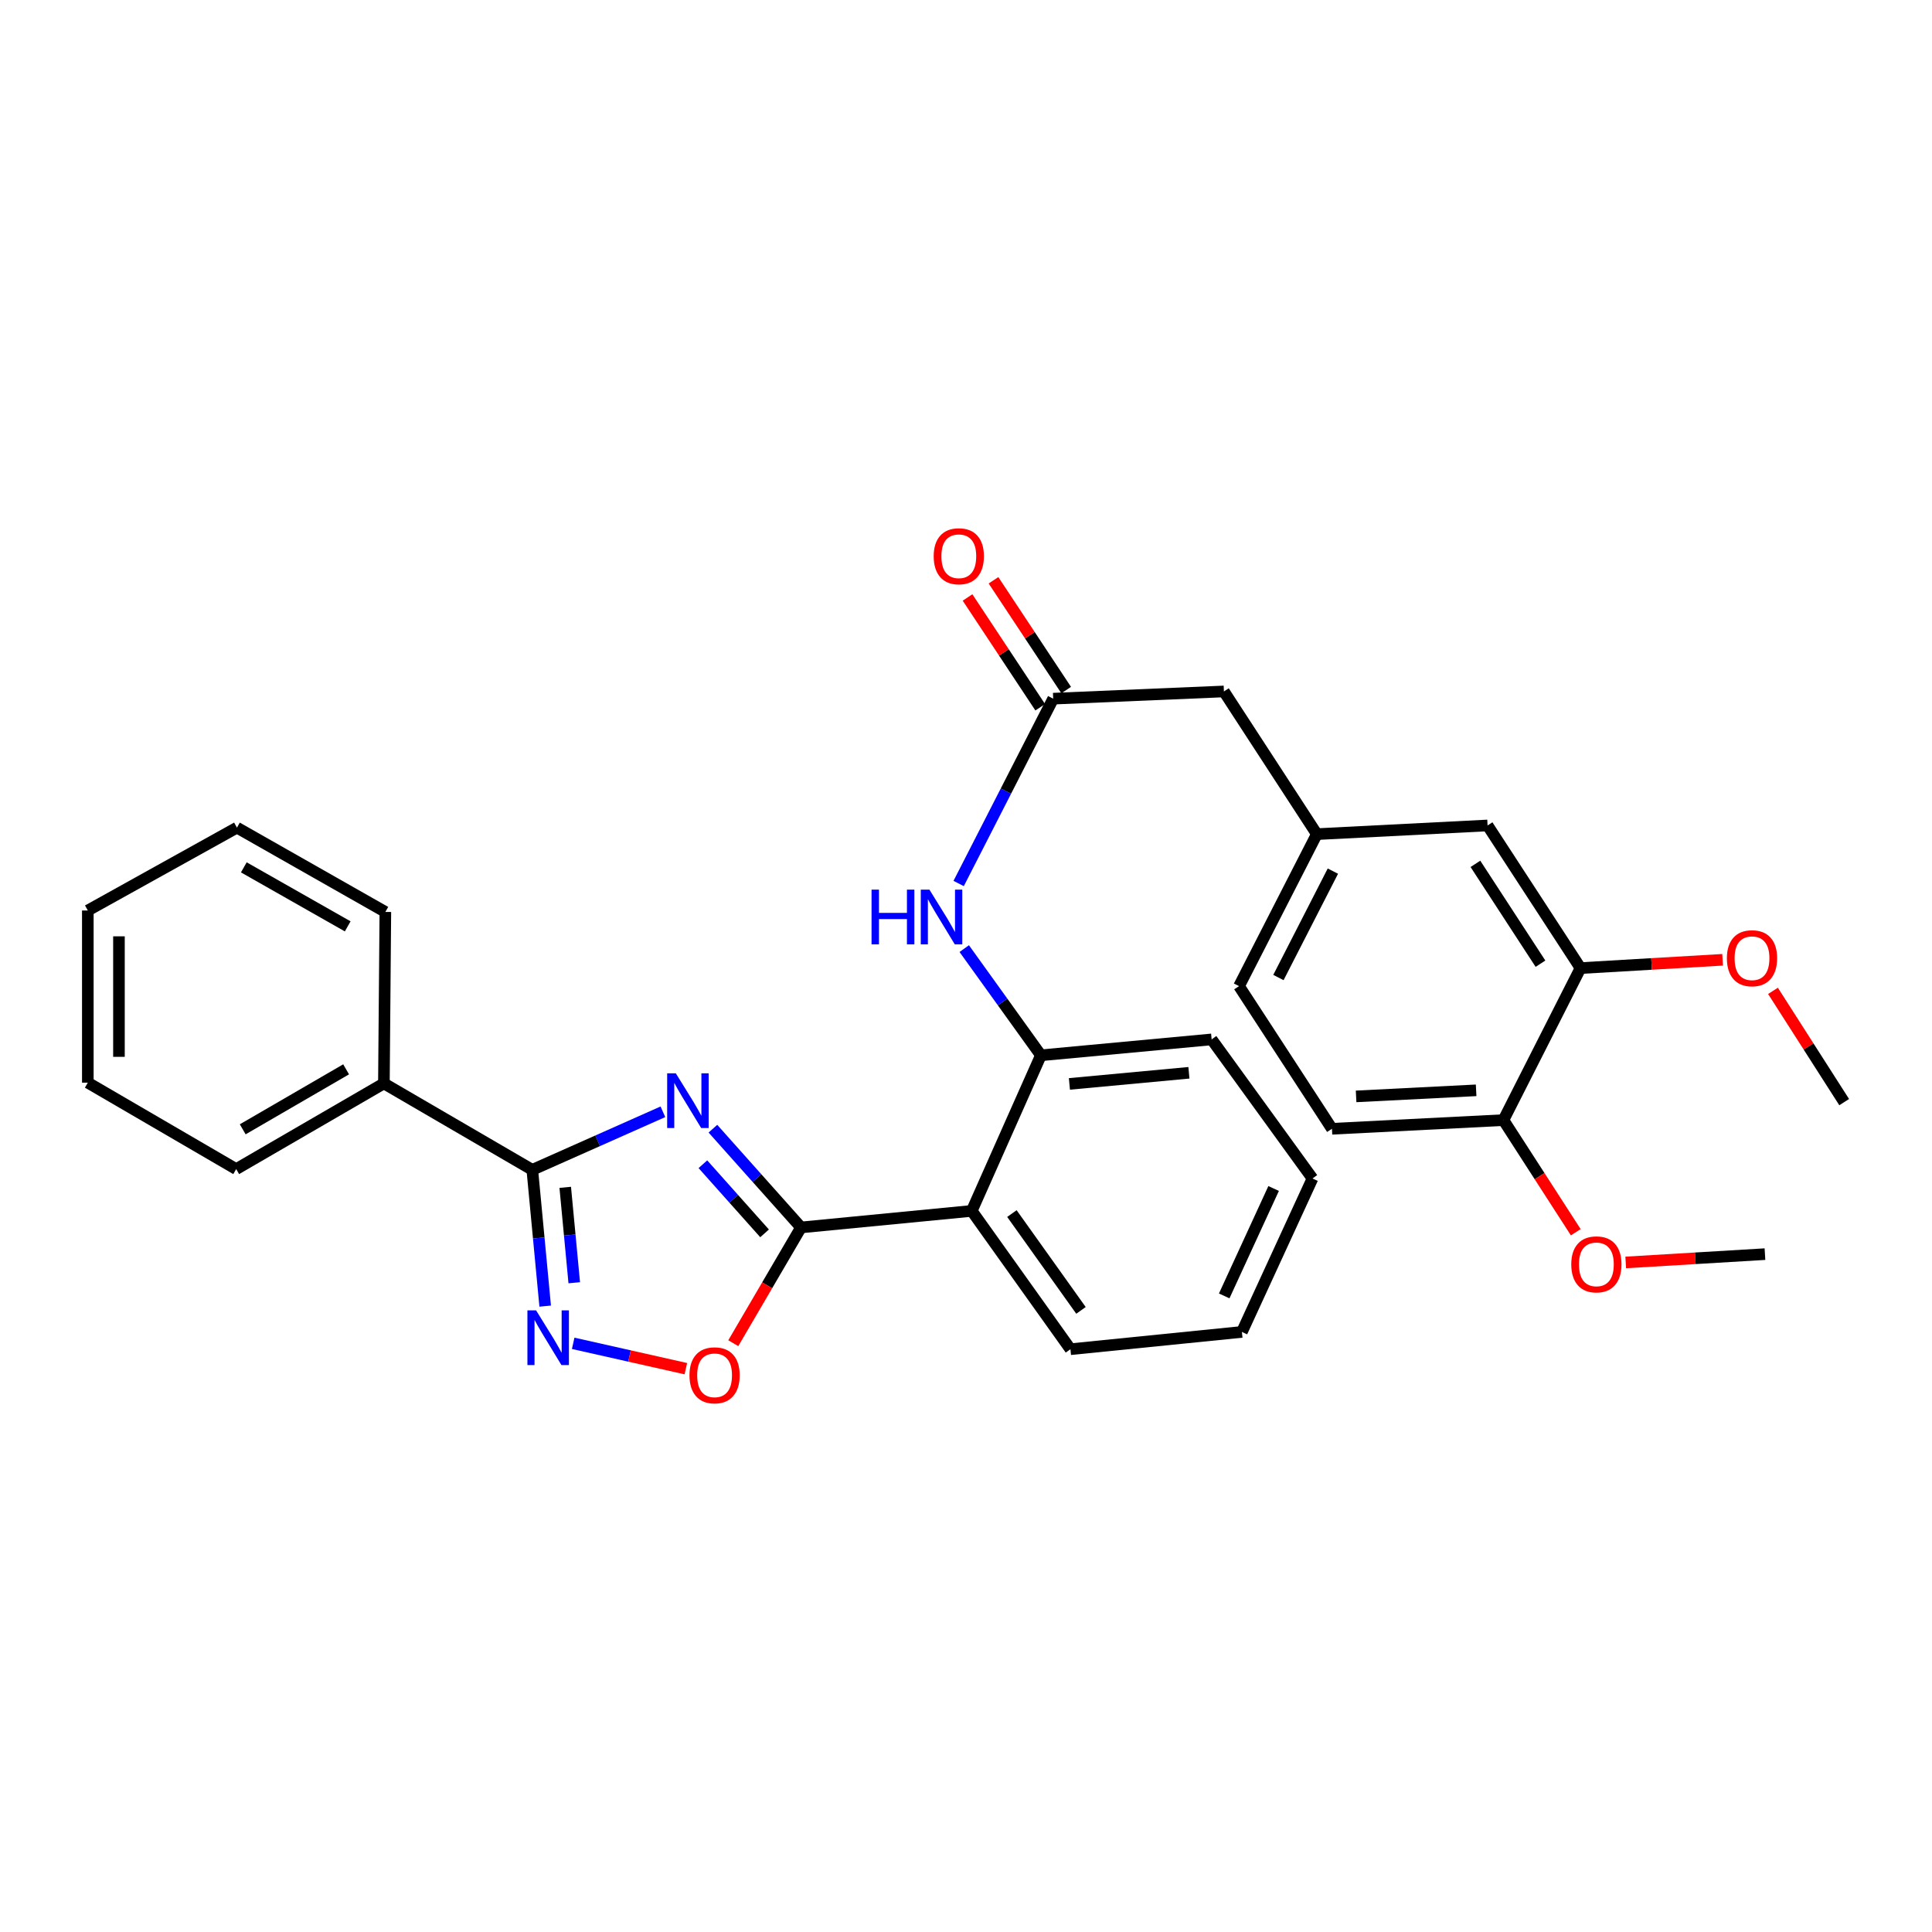 <?xml version='1.0' encoding='iso-8859-1'?>
<svg version='1.1' baseProfile='full'
              xmlns='http://www.w3.org/2000/svg'
                      xmlns:rdkit='http://www.rdkit.org/xml'
                      xmlns:xlink='http://www.w3.org/1999/xlink'
                  xml:space='preserve'
width='1000px' height='1000px' viewBox='0 0 1000 1000'>
<!-- END OF HEADER -->
<rect style='opacity:1.0;fill:#FFFFFF;stroke:none' width='1000' height='1000' x='0' y='0'> </rect>
<path class='bond-0' d='M 369.001,584.207 L 391.803,609.764' style='fill:none;fill-rule:evenodd;stroke:#0000FF;stroke-width:6px;stroke-linecap:butt;stroke-linejoin:miter;stroke-opacity:1' />
<path class='bond-0' d='M 391.803,609.764 L 414.606,635.322' style='fill:none;fill-rule:evenodd;stroke:#000000;stroke-width:6px;stroke-linecap:butt;stroke-linejoin:miter;stroke-opacity:1' />
<path class='bond-0' d='M 363.816,602.603 L 379.778,620.493' style='fill:none;fill-rule:evenodd;stroke:#0000FF;stroke-width:6px;stroke-linecap:butt;stroke-linejoin:miter;stroke-opacity:1' />
<path class='bond-0' d='M 379.778,620.493 L 395.74,638.384' style='fill:none;fill-rule:evenodd;stroke:#000000;stroke-width:6px;stroke-linecap:butt;stroke-linejoin:miter;stroke-opacity:1' />
<path class='bond-1' d='M 343.119,575.458 L 309.32,590.479' style='fill:none;fill-rule:evenodd;stroke:#0000FF;stroke-width:6px;stroke-linecap:butt;stroke-linejoin:miter;stroke-opacity:1' />
<path class='bond-1' d='M 309.32,590.479 L 275.521,605.5' style='fill:none;fill-rule:evenodd;stroke:#000000;stroke-width:6px;stroke-linecap:butt;stroke-linejoin:miter;stroke-opacity:1' />
<path class='bond-3' d='M 414.606,635.322 L 502.981,626.763' style='fill:none;fill-rule:evenodd;stroke:#000000;stroke-width:6px;stroke-linecap:butt;stroke-linejoin:miter;stroke-opacity:1' />
<path class='bond-4' d='M 414.606,635.322 L 397.075,665.28' style='fill:none;fill-rule:evenodd;stroke:#000000;stroke-width:6px;stroke-linecap:butt;stroke-linejoin:miter;stroke-opacity:1' />
<path class='bond-4' d='M 397.075,665.28 L 379.544,695.238' style='fill:none;fill-rule:evenodd;stroke:#FF0000;stroke-width:6px;stroke-linecap:butt;stroke-linejoin:miter;stroke-opacity:1' />
<path class='bond-2' d='M 275.521,605.5 L 278.854,640.773' style='fill:none;fill-rule:evenodd;stroke:#000000;stroke-width:6px;stroke-linecap:butt;stroke-linejoin:miter;stroke-opacity:1' />
<path class='bond-2' d='M 278.854,640.773 L 282.186,676.047' style='fill:none;fill-rule:evenodd;stroke:#0000FF;stroke-width:6px;stroke-linecap:butt;stroke-linejoin:miter;stroke-opacity:1' />
<path class='bond-2' d='M 292.564,614.566 L 294.898,639.257' style='fill:none;fill-rule:evenodd;stroke:#000000;stroke-width:6px;stroke-linecap:butt;stroke-linejoin:miter;stroke-opacity:1' />
<path class='bond-2' d='M 294.898,639.257 L 297.231,663.949' style='fill:none;fill-rule:evenodd;stroke:#0000FF;stroke-width:6px;stroke-linecap:butt;stroke-linejoin:miter;stroke-opacity:1' />
<path class='bond-9' d='M 275.521,605.5 L 198.704,560.77' style='fill:none;fill-rule:evenodd;stroke:#000000;stroke-width:6px;stroke-linecap:butt;stroke-linejoin:miter;stroke-opacity:1' />
<path class='bond-30' d='M 296.678,695.302 L 325.835,701.863' style='fill:none;fill-rule:evenodd;stroke:#0000FF;stroke-width:6px;stroke-linecap:butt;stroke-linejoin:miter;stroke-opacity:1' />
<path class='bond-30' d='M 325.835,701.863 L 354.992,708.425' style='fill:none;fill-rule:evenodd;stroke:#FF0000;stroke-width:6px;stroke-linecap:butt;stroke-linejoin:miter;stroke-opacity:1' />
<path class='bond-5' d='M 502.981,626.763 L 538.776,546.221' style='fill:none;fill-rule:evenodd;stroke:#000000;stroke-width:6px;stroke-linecap:butt;stroke-linejoin:miter;stroke-opacity:1' />
<path class='bond-18' d='M 502.981,626.763 L 554.058,698.351' style='fill:none;fill-rule:evenodd;stroke:#000000;stroke-width:6px;stroke-linecap:butt;stroke-linejoin:miter;stroke-opacity:1' />
<path class='bond-18' d='M 523.762,628.141 L 559.516,678.253' style='fill:none;fill-rule:evenodd;stroke:#000000;stroke-width:6px;stroke-linecap:butt;stroke-linejoin:miter;stroke-opacity:1' />
<path class='bond-6' d='M 538.776,546.221 L 518.933,518.609' style='fill:none;fill-rule:evenodd;stroke:#000000;stroke-width:6px;stroke-linecap:butt;stroke-linejoin:miter;stroke-opacity:1' />
<path class='bond-6' d='M 518.933,518.609 L 499.091,490.997' style='fill:none;fill-rule:evenodd;stroke:#0000FF;stroke-width:6px;stroke-linecap:butt;stroke-linejoin:miter;stroke-opacity:1' />
<path class='bond-20' d='M 538.776,546.221 L 627.142,537.994' style='fill:none;fill-rule:evenodd;stroke:#000000;stroke-width:6px;stroke-linecap:butt;stroke-linejoin:miter;stroke-opacity:1' />
<path class='bond-20' d='M 553.525,561.033 L 615.381,555.274' style='fill:none;fill-rule:evenodd;stroke:#000000;stroke-width:6px;stroke-linecap:butt;stroke-linejoin:miter;stroke-opacity:1' />
<path class='bond-7' d='M 496.197,457.3 L 520.665,409.464' style='fill:none;fill-rule:evenodd;stroke:#0000FF;stroke-width:6px;stroke-linecap:butt;stroke-linejoin:miter;stroke-opacity:1' />
<path class='bond-7' d='M 520.665,409.464 L 545.132,361.628' style='fill:none;fill-rule:evenodd;stroke:#000000;stroke-width:6px;stroke-linecap:butt;stroke-linejoin:miter;stroke-opacity:1' />
<path class='bond-12' d='M 551.851,357.18 L 533.041,328.766' style='fill:none;fill-rule:evenodd;stroke:#000000;stroke-width:6px;stroke-linecap:butt;stroke-linejoin:miter;stroke-opacity:1' />
<path class='bond-12' d='M 533.041,328.766 L 514.231,300.353' style='fill:none;fill-rule:evenodd;stroke:#FF0000;stroke-width:6px;stroke-linecap:butt;stroke-linejoin:miter;stroke-opacity:1' />
<path class='bond-12' d='M 538.413,366.076 L 519.603,337.662' style='fill:none;fill-rule:evenodd;stroke:#000000;stroke-width:6px;stroke-linecap:butt;stroke-linejoin:miter;stroke-opacity:1' />
<path class='bond-12' d='M 519.603,337.662 L 500.793,309.249' style='fill:none;fill-rule:evenodd;stroke:#FF0000;stroke-width:6px;stroke-linecap:butt;stroke-linejoin:miter;stroke-opacity:1' />
<path class='bond-14' d='M 545.132,361.628 L 633.499,357.894' style='fill:none;fill-rule:evenodd;stroke:#000000;stroke-width:6px;stroke-linecap:butt;stroke-linejoin:miter;stroke-opacity:1' />
<path class='bond-8' d='M 818.065,501.089 L 769.961,427.254' style='fill:none;fill-rule:evenodd;stroke:#000000;stroke-width:6px;stroke-linecap:butt;stroke-linejoin:miter;stroke-opacity:1' />
<path class='bond-8' d='M 797.347,498.811 L 763.674,447.126' style='fill:none;fill-rule:evenodd;stroke:#000000;stroke-width:6px;stroke-linecap:butt;stroke-linejoin:miter;stroke-opacity:1' />
<path class='bond-17' d='M 818.065,501.089 L 854.839,498.938' style='fill:none;fill-rule:evenodd;stroke:#000000;stroke-width:6px;stroke-linecap:butt;stroke-linejoin:miter;stroke-opacity:1' />
<path class='bond-17' d='M 854.839,498.938 L 891.612,496.787' style='fill:none;fill-rule:evenodd;stroke:#FF0000;stroke-width:6px;stroke-linecap:butt;stroke-linejoin:miter;stroke-opacity:1' />
<path class='bond-33' d='M 818.065,501.089 L 778.171,579.768' style='fill:none;fill-rule:evenodd;stroke:#000000;stroke-width:6px;stroke-linecap:butt;stroke-linejoin:miter;stroke-opacity:1' />
<path class='bond-21' d='M 198.704,560.77 L 122.254,605.123' style='fill:none;fill-rule:evenodd;stroke:#000000;stroke-width:6px;stroke-linecap:butt;stroke-linejoin:miter;stroke-opacity:1' />
<path class='bond-21' d='M 179.149,553.484 L 125.634,584.531' style='fill:none;fill-rule:evenodd;stroke:#000000;stroke-width:6px;stroke-linecap:butt;stroke-linejoin:miter;stroke-opacity:1' />
<path class='bond-22' d='M 198.704,560.77 L 199.456,472.019' style='fill:none;fill-rule:evenodd;stroke:#000000;stroke-width:6px;stroke-linecap:butt;stroke-linejoin:miter;stroke-opacity:1' />
<path class='bond-10' d='M 778.171,579.768 L 689.419,584.263' style='fill:none;fill-rule:evenodd;stroke:#000000;stroke-width:6px;stroke-linecap:butt;stroke-linejoin:miter;stroke-opacity:1' />
<path class='bond-10' d='M 764.043,564.348 L 701.917,567.494' style='fill:none;fill-rule:evenodd;stroke:#000000;stroke-width:6px;stroke-linecap:butt;stroke-linejoin:miter;stroke-opacity:1' />
<path class='bond-19' d='M 778.171,579.768 L 796.893,608.788' style='fill:none;fill-rule:evenodd;stroke:#000000;stroke-width:6px;stroke-linecap:butt;stroke-linejoin:miter;stroke-opacity:1' />
<path class='bond-19' d='M 796.893,608.788 L 815.615,637.808' style='fill:none;fill-rule:evenodd;stroke:#FF0000;stroke-width:6px;stroke-linecap:butt;stroke-linejoin:miter;stroke-opacity:1' />
<path class='bond-11' d='M 769.961,427.254 L 681.594,431.748' style='fill:none;fill-rule:evenodd;stroke:#000000;stroke-width:6px;stroke-linecap:butt;stroke-linejoin:miter;stroke-opacity:1' />
<path class='bond-13' d='M 681.594,431.748 L 633.499,357.894' style='fill:none;fill-rule:evenodd;stroke:#000000;stroke-width:6px;stroke-linecap:butt;stroke-linejoin:miter;stroke-opacity:1' />
<path class='bond-16' d='M 681.594,431.748 L 641.324,510.427' style='fill:none;fill-rule:evenodd;stroke:#000000;stroke-width:6px;stroke-linecap:butt;stroke-linejoin:miter;stroke-opacity:1' />
<path class='bond-16' d='M 689.899,450.892 L 661.71,505.968' style='fill:none;fill-rule:evenodd;stroke:#000000;stroke-width:6px;stroke-linecap:butt;stroke-linejoin:miter;stroke-opacity:1' />
<path class='bond-15' d='M 689.419,584.263 L 641.324,510.427' style='fill:none;fill-rule:evenodd;stroke:#000000;stroke-width:6px;stroke-linecap:butt;stroke-linejoin:miter;stroke-opacity:1' />
<path class='bond-23' d='M 917.696,512.869 L 936.121,541.663' style='fill:none;fill-rule:evenodd;stroke:#FF0000;stroke-width:6px;stroke-linecap:butt;stroke-linejoin:miter;stroke-opacity:1' />
<path class='bond-23' d='M 936.121,541.663 L 954.545,570.457' style='fill:none;fill-rule:evenodd;stroke:#000000;stroke-width:6px;stroke-linecap:butt;stroke-linejoin:miter;stroke-opacity:1' />
<path class='bond-25' d='M 554.058,698.351 L 642.81,689.407' style='fill:none;fill-rule:evenodd;stroke:#000000;stroke-width:6px;stroke-linecap:butt;stroke-linejoin:miter;stroke-opacity:1' />
<path class='bond-24' d='M 841.47,653.44 L 877.505,651.289' style='fill:none;fill-rule:evenodd;stroke:#FF0000;stroke-width:6px;stroke-linecap:butt;stroke-linejoin:miter;stroke-opacity:1' />
<path class='bond-24' d='M 877.505,651.289 L 913.541,649.137' style='fill:none;fill-rule:evenodd;stroke:#000000;stroke-width:6px;stroke-linecap:butt;stroke-linejoin:miter;stroke-opacity:1' />
<path class='bond-32' d='M 627.142,537.994 L 679.347,609.985' style='fill:none;fill-rule:evenodd;stroke:#000000;stroke-width:6px;stroke-linecap:butt;stroke-linejoin:miter;stroke-opacity:1' />
<path class='bond-28' d='M 122.254,605.123 L 45.455,560.385' style='fill:none;fill-rule:evenodd;stroke:#000000;stroke-width:6px;stroke-linecap:butt;stroke-linejoin:miter;stroke-opacity:1' />
<path class='bond-27' d='M 199.456,472.019 L 122.639,428.382' style='fill:none;fill-rule:evenodd;stroke:#000000;stroke-width:6px;stroke-linecap:butt;stroke-linejoin:miter;stroke-opacity:1' />
<path class='bond-27' d='M 179.973,479.486 L 126.201,448.94' style='fill:none;fill-rule:evenodd;stroke:#000000;stroke-width:6px;stroke-linecap:butt;stroke-linejoin:miter;stroke-opacity:1' />
<path class='bond-26' d='M 642.81,689.407 L 679.347,609.985' style='fill:none;fill-rule:evenodd;stroke:#000000;stroke-width:6px;stroke-linecap:butt;stroke-linejoin:miter;stroke-opacity:1' />
<path class='bond-26' d='M 633.65,670.759 L 659.226,615.163' style='fill:none;fill-rule:evenodd;stroke:#000000;stroke-width:6px;stroke-linecap:butt;stroke-linejoin:miter;stroke-opacity:1' />
<path class='bond-29' d='M 122.639,428.382 L 45.455,471.276' style='fill:none;fill-rule:evenodd;stroke:#000000;stroke-width:6px;stroke-linecap:butt;stroke-linejoin:miter;stroke-opacity:1' />
<path class='bond-31' d='M 45.455,560.385 L 45.455,471.276' style='fill:none;fill-rule:evenodd;stroke:#000000;stroke-width:6px;stroke-linecap:butt;stroke-linejoin:miter;stroke-opacity:1' />
<path class='bond-31' d='M 61.57,547.019 L 61.57,484.642' style='fill:none;fill-rule:evenodd;stroke:#000000;stroke-width:6px;stroke-linecap:butt;stroke-linejoin:miter;stroke-opacity:1' />
<path  class='atom-0' d='M 349.802 555.545
L 359.082 570.545
Q 360.002 572.025, 361.482 574.705
Q 362.962 577.385, 363.042 577.545
L 363.042 555.545
L 366.802 555.545
L 366.802 583.865
L 362.922 583.865
L 352.962 567.465
Q 351.802 565.545, 350.562 563.345
Q 349.362 561.145, 349.002 560.465
L 349.002 583.865
L 345.322 583.865
L 345.322 555.545
L 349.802 555.545
' fill='#0000FF'/>
<path  class='atom-3' d='M 277.471 678.229
L 286.751 693.229
Q 287.671 694.709, 289.151 697.389
Q 290.631 700.069, 290.711 700.229
L 290.711 678.229
L 294.471 678.229
L 294.471 706.549
L 290.591 706.549
L 280.631 690.149
Q 279.471 688.229, 278.231 686.029
Q 277.031 683.829, 276.671 683.149
L 276.671 706.549
L 272.991 706.549
L 272.991 678.229
L 277.471 678.229
' fill='#0000FF'/>
<path  class='atom-5' d='M 356.868 711.852
Q 356.868 705.052, 360.228 701.252
Q 363.588 697.452, 369.868 697.452
Q 376.148 697.452, 379.508 701.252
Q 382.868 705.052, 382.868 711.852
Q 382.868 718.732, 379.468 722.652
Q 376.068 726.532, 369.868 726.532
Q 363.628 726.532, 360.228 722.652
Q 356.868 718.772, 356.868 711.852
M 369.868 723.332
Q 374.188 723.332, 376.508 720.452
Q 378.868 717.532, 378.868 711.852
Q 378.868 706.292, 376.508 703.492
Q 374.188 700.652, 369.868 700.652
Q 365.548 700.652, 363.188 703.452
Q 360.868 706.252, 360.868 711.852
Q 360.868 717.572, 363.188 720.452
Q 365.548 723.332, 369.868 723.332
' fill='#FF0000'/>
<path  class='atom-7' d='M 451.111 460.473
L 454.951 460.473
L 454.951 472.513
L 469.431 472.513
L 469.431 460.473
L 473.271 460.473
L 473.271 488.793
L 469.431 488.793
L 469.431 475.713
L 454.951 475.713
L 454.951 488.793
L 451.111 488.793
L 451.111 460.473
' fill='#0000FF'/>
<path  class='atom-7' d='M 481.071 460.473
L 490.351 475.473
Q 491.271 476.953, 492.751 479.633
Q 494.231 482.313, 494.311 482.473
L 494.311 460.473
L 498.071 460.473
L 498.071 488.793
L 494.191 488.793
L 484.231 472.393
Q 483.071 470.473, 481.831 468.273
Q 480.631 466.073, 480.271 465.393
L 480.271 488.793
L 476.591 488.793
L 476.591 460.473
L 481.071 460.473
' fill='#0000FF'/>
<path  class='atom-13' d='M 483.276 287.908
Q 483.276 281.108, 486.636 277.308
Q 489.996 273.508, 496.276 273.508
Q 502.556 273.508, 505.916 277.308
Q 509.276 281.108, 509.276 287.908
Q 509.276 294.788, 505.876 298.708
Q 502.476 302.588, 496.276 302.588
Q 490.036 302.588, 486.636 298.708
Q 483.276 294.828, 483.276 287.908
M 496.276 299.388
Q 500.596 299.388, 502.916 296.508
Q 505.276 293.588, 505.276 287.908
Q 505.276 282.348, 502.916 279.548
Q 500.596 276.708, 496.276 276.708
Q 491.956 276.708, 489.596 279.508
Q 487.276 282.308, 487.276 287.908
Q 487.276 293.628, 489.596 296.508
Q 491.956 299.388, 496.276 299.388
' fill='#FF0000'/>
<path  class='atom-18' d='M 893.835 495.976
Q 893.835 489.176, 897.195 485.376
Q 900.555 481.576, 906.835 481.576
Q 913.115 481.576, 916.475 485.376
Q 919.835 489.176, 919.835 495.976
Q 919.835 502.856, 916.435 506.776
Q 913.035 510.656, 906.835 510.656
Q 900.595 510.656, 897.195 506.776
Q 893.835 502.896, 893.835 495.976
M 906.835 507.456
Q 911.155 507.456, 913.475 504.576
Q 915.835 501.656, 915.835 495.976
Q 915.835 490.416, 913.475 487.616
Q 911.155 484.776, 906.835 484.776
Q 902.515 484.776, 900.155 487.576
Q 897.835 490.376, 897.835 495.976
Q 897.835 501.696, 900.155 504.576
Q 902.515 507.456, 906.835 507.456
' fill='#FF0000'/>
<path  class='atom-20' d='M 813.284 654.427
Q 813.284 647.627, 816.644 643.827
Q 820.004 640.027, 826.284 640.027
Q 832.564 640.027, 835.924 643.827
Q 839.284 647.627, 839.284 654.427
Q 839.284 661.307, 835.884 665.227
Q 832.484 669.107, 826.284 669.107
Q 820.044 669.107, 816.644 665.227
Q 813.284 661.347, 813.284 654.427
M 826.284 665.907
Q 830.604 665.907, 832.924 663.027
Q 835.284 660.107, 835.284 654.427
Q 835.284 648.867, 832.924 646.067
Q 830.604 643.227, 826.284 643.227
Q 821.964 643.227, 819.604 646.027
Q 817.284 648.827, 817.284 654.427
Q 817.284 660.147, 819.604 663.027
Q 821.964 665.907, 826.284 665.907
' fill='#FF0000'/>
</svg>
